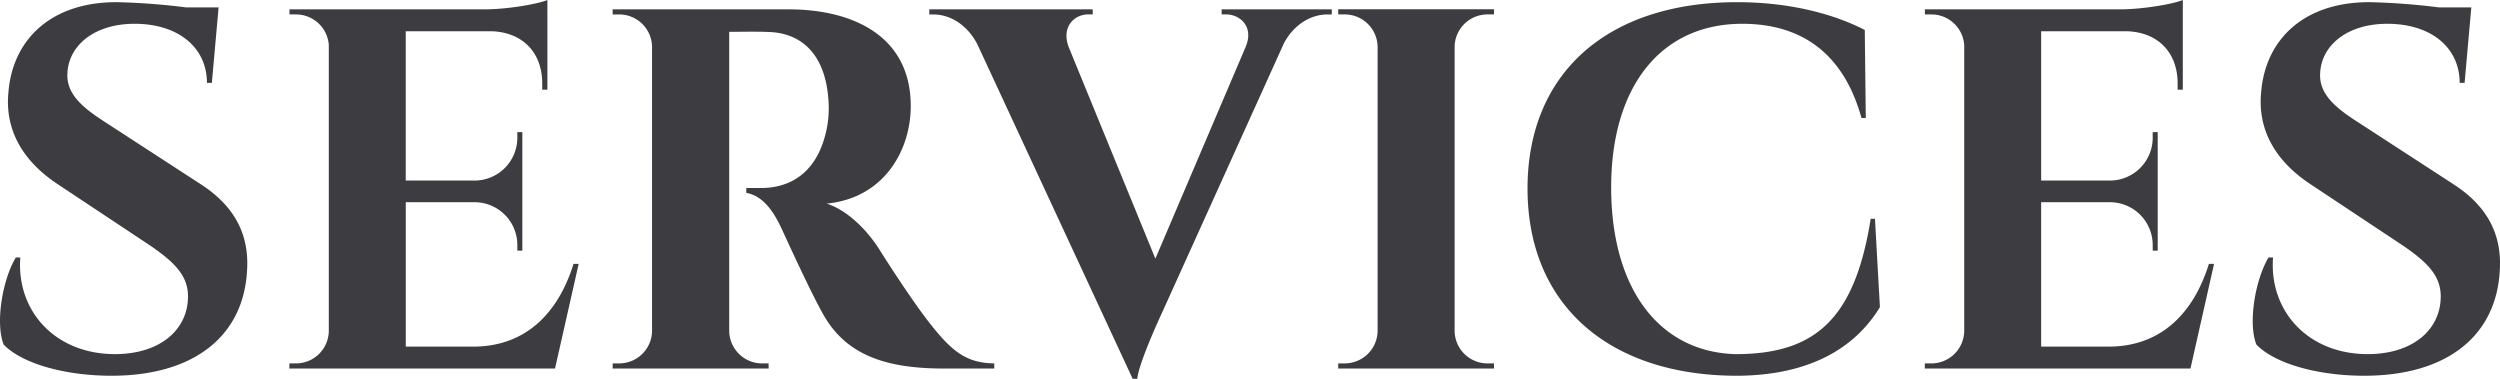 <svg xmlns="http://www.w3.org/2000/svg" width="467.701" height="70.867" viewBox="0 0 467.701 70.867"><path id="services_sep" data-name="services sep" d="M229.641,49.66c-4.022-2.613-6.923-5.145-6.689-8.925.233-5.154,5.007-9.233,12.565-9.233,8.121,0,13.52,4.385,13.534,11.051h.924l1.258-14.111H245.2a124.75,124.75,0,0,0-13.074-.985c-12.109,0-19.393,6.867-20.209,16.807-.7,7,2.581,12.844,9.187,17.227l16.728,11.1c5.16,3.424,7.681,6.021,7.675,9.915.006,6.014-4.918,10.641-13.266,10.793-11.516.186-18.873-8.071-18.1-18.08H213.3c-2.511,4.188-3.865,12.284-2.275,16.3,3.5,3.61,11.57,5.828,20.179,5.828,15.353,0,24.781-7.369,25.364-19.875.408-7.177-2.912-12.21-8.619-15.918ZM318.6,76.412h-.96c-2.976,9.527-9.2,15.486-18.79,15.486h-12.6V64.883h12.849a8.009,8.009,0,0,1,8.02,8.223v.831l.938.012V51.762l-.938.012v.831a8.014,8.014,0,0,1-8.141,8.227H286.243V32.9H302.4c5.757.241,9.389,4.016,9.377,9.793v1.128l.969.014V27.053c-1.785.752-7.321,1.709-11.46,1.746h-36.8l.015.954h1.214a6.151,6.151,0,0,1,6.136,5.73V89.005a6.152,6.152,0,0,1-6.15,6.036H264.48l-.015.96h49.706ZM324.943,28.8l.015.954h1.225a6.142,6.142,0,0,1,6.139,6.032V89.048a6.147,6.147,0,0,1-6.146,5.99h-1.214l-.015.96h29.19l-.015-.96h-1.2A6.153,6.153,0,0,1,346.758,89V33c1.2.03,4.736-.077,7.282.033,6.305.154,10.939,4.261,11.323,13.443a19.754,19.754,0,0,1-.356,4.648c-1.712,8.41-6.961,11.044-12.123,11.1h-2.931v.913c2.491.428,4.636,2.462,6.5,6.469,1.335,2.87,5.664,12.376,8,16.444C368.86,93.726,376.5,96,387,96h9.347v-.963c-5-.075-7.74-2.009-11.88-7.28-3.616-4.509-9.374-13.64-9.666-14.106-2.13-3.364-5.738-7.177-9.793-8.506,10.9-1.085,15.715-10.162,15.715-18.242,0-13.371-11.195-18.1-22.834-18.1Zm113.942-.006v.954h.844c2.479,0,5.248,2.173,3.672,6.015l-16.915,39.68-16.255-39.68c-1.359-3.842,1.212-6.015,3.69-6.015h.844v-.955H384.193v.964h.768c2.828,0,6.1,1.613,8.184,5.5L422.238,97.92h.865c.233-2.788,4.037-11.11,4.721-12.57l22.73-50.243c2.042-3.778,5.339-5.349,8.082-5.349h.856v-.964ZM489.831,95.04h-1.214A6.151,6.151,0,0,1,482.468,89V35.728a6.152,6.152,0,0,1,6.148-5.977h1.214l.015-.96H460.685l.015.96h1.214a6.151,6.151,0,0,1,6.148,6V89a6.152,6.152,0,0,1-6.15,6.036H460.7l-.015.96h29.164Zm70.476-27.058c-2.989,18.876-10.478,25.308-25.25,25.324-14.3-.383-23.3-12.209-23.3-31.213,0-18.861,9.3-30.59,24.533-30.59,10.556.007,18.8,5.026,22.3,17.631h.8L559.2,32.661c-5.443-2.824-13.647-5.2-23.871-5.2-24.384,0-39.22,13.375-39.22,34.848,0,21.916,15.373,34.944,38.947,35.04,14.5,0,22.676-5.737,26.978-12.841l-.928-16.524Zm64.239,8.43h-.96c-2.976,9.527-9.2,15.486-18.79,15.486h-12.6V64.883h12.849a8.009,8.009,0,0,1,8.02,8.223v.831l.938.012V51.762l-.938.012v.831a8.014,8.014,0,0,1-8.141,8.227H592.2V32.9h16.153c5.757.241,9.389,4.016,9.377,9.793v1.128l.969.014V27.053c-1.785.752-7.321,1.709-11.46,1.746h-36.8l.015.954h1.214a6.151,6.151,0,0,1,6.136,5.73V89.005a6.152,6.152,0,0,1-6.15,6.036h-1.214l-.015.96h49.706ZM651.081,49.66c-4.022-2.613-6.923-5.145-6.689-8.925.233-5.154,5.007-9.233,12.565-9.233,8.121,0,13.52,4.385,13.534,11.051h.924l1.258-14.111h-6.03a124.748,124.748,0,0,0-13.074-.985c-12.109,0-19.393,6.867-20.209,16.807-.7,7,2.581,12.844,9.187,17.227l16.728,11.1c5.16,3.424,7.681,6.021,7.675,9.915.006,6.014-4.918,10.641-13.266,10.793-11.516.186-18.873-8.071-18.1-18.08h-.844c-2.511,4.188-3.865,12.284-2.275,16.3,3.5,3.61,11.57,5.828,20.179,5.828,15.353,0,24.781-7.369,25.364-19.875.408-7.177-2.912-12.21-8.619-15.918Z" transform="translate(-210.338 -27.053)" fill="#3d3c40"></path></svg>